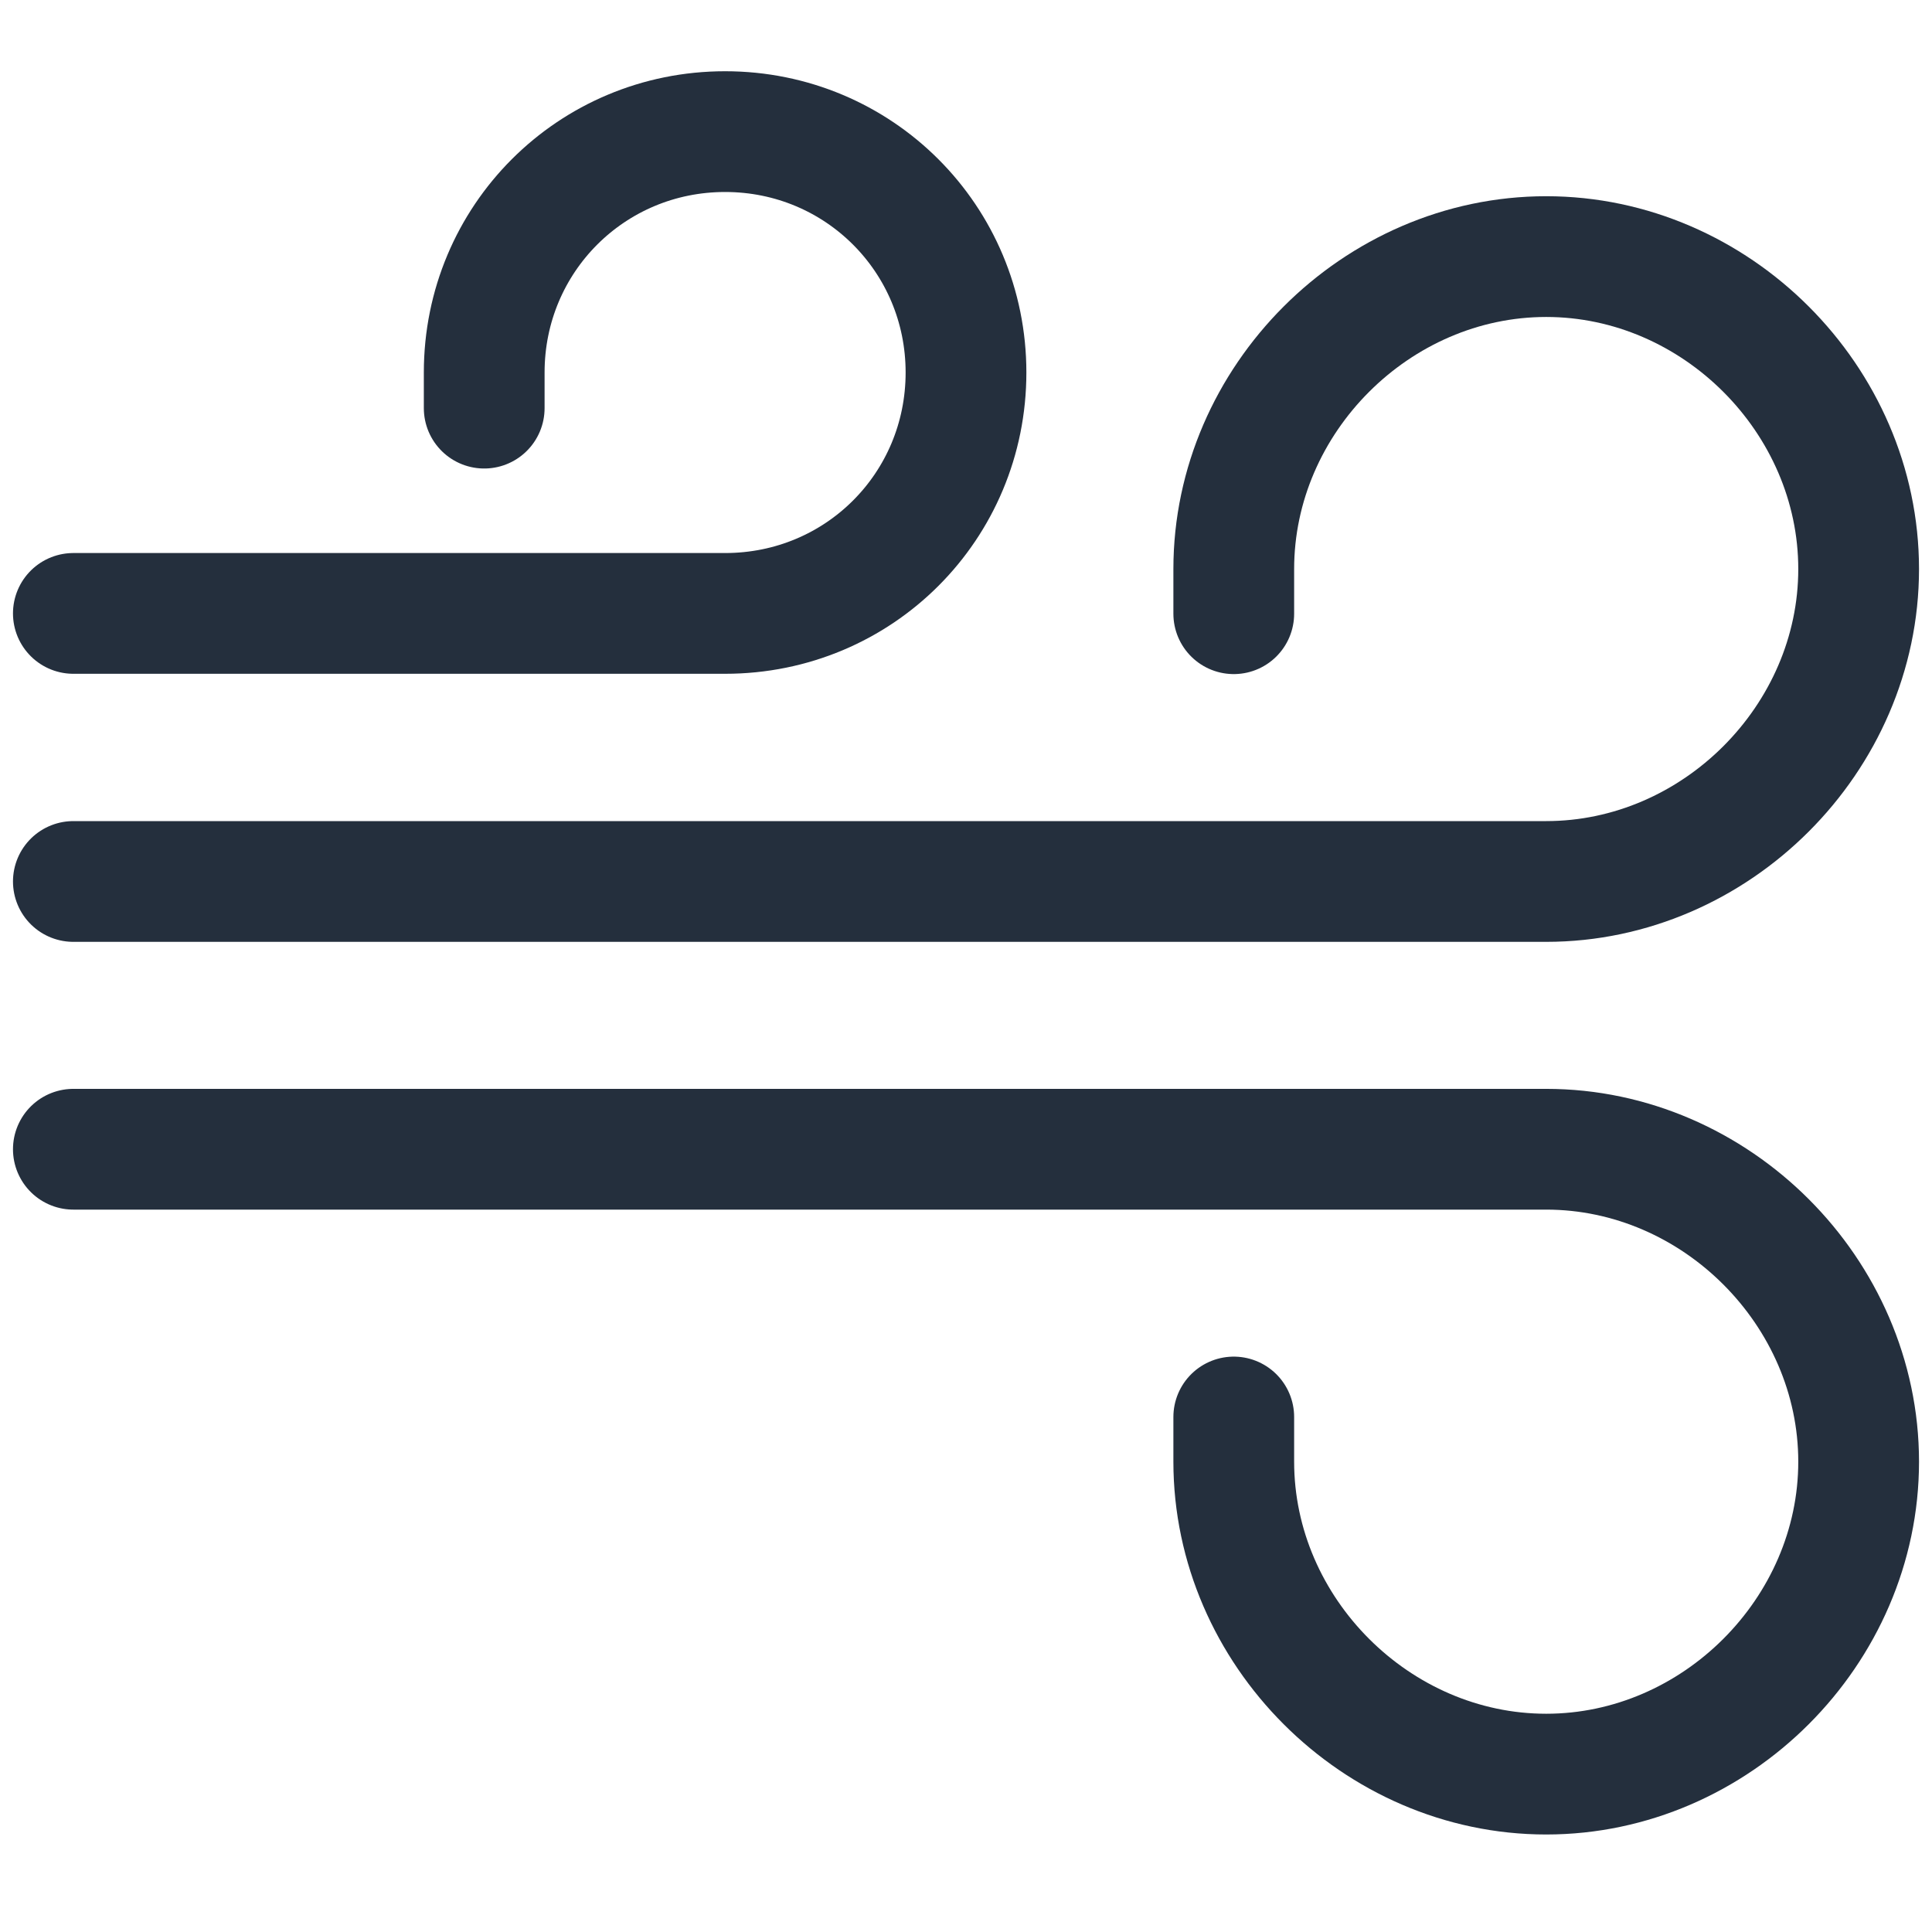 <?xml version="1.0" encoding="UTF-8"?> <svg xmlns="http://www.w3.org/2000/svg" id="_Виды_прочистки" data-name="Виды прочистки" viewBox="0 0 64 64"><defs><style> .cls-1 { fill: none; stroke: #242f3d; stroke-linecap: round; stroke-linejoin: round; stroke-width: 4px; } </style></defs><g id="_Пневматическая_прочистка" data-name="Пневматическая прочистка"><path class="cls-1" d="m2.43,38.07h48.79c5.62,0,10.35,4.73,10.35,10.35s-4.73,10.35-10.35,10.35-10.35-4.73-10.35-10.35v-1.48"></path><path class="cls-1" d="m2.43,29.2h48.79c5.62,0,10.35-4.73,10.35-10.35s-4.73-10.35-10.35-10.35-10.35,4.73-10.35,10.35v1.48"></path><path class="cls-1" d="m2.43,20.32h21.59c4.44,0,7.98-3.55,7.98-7.98s-3.55-7.98-7.98-7.98-7.98,3.55-7.98,7.98v1.18"></path></g></svg> 
